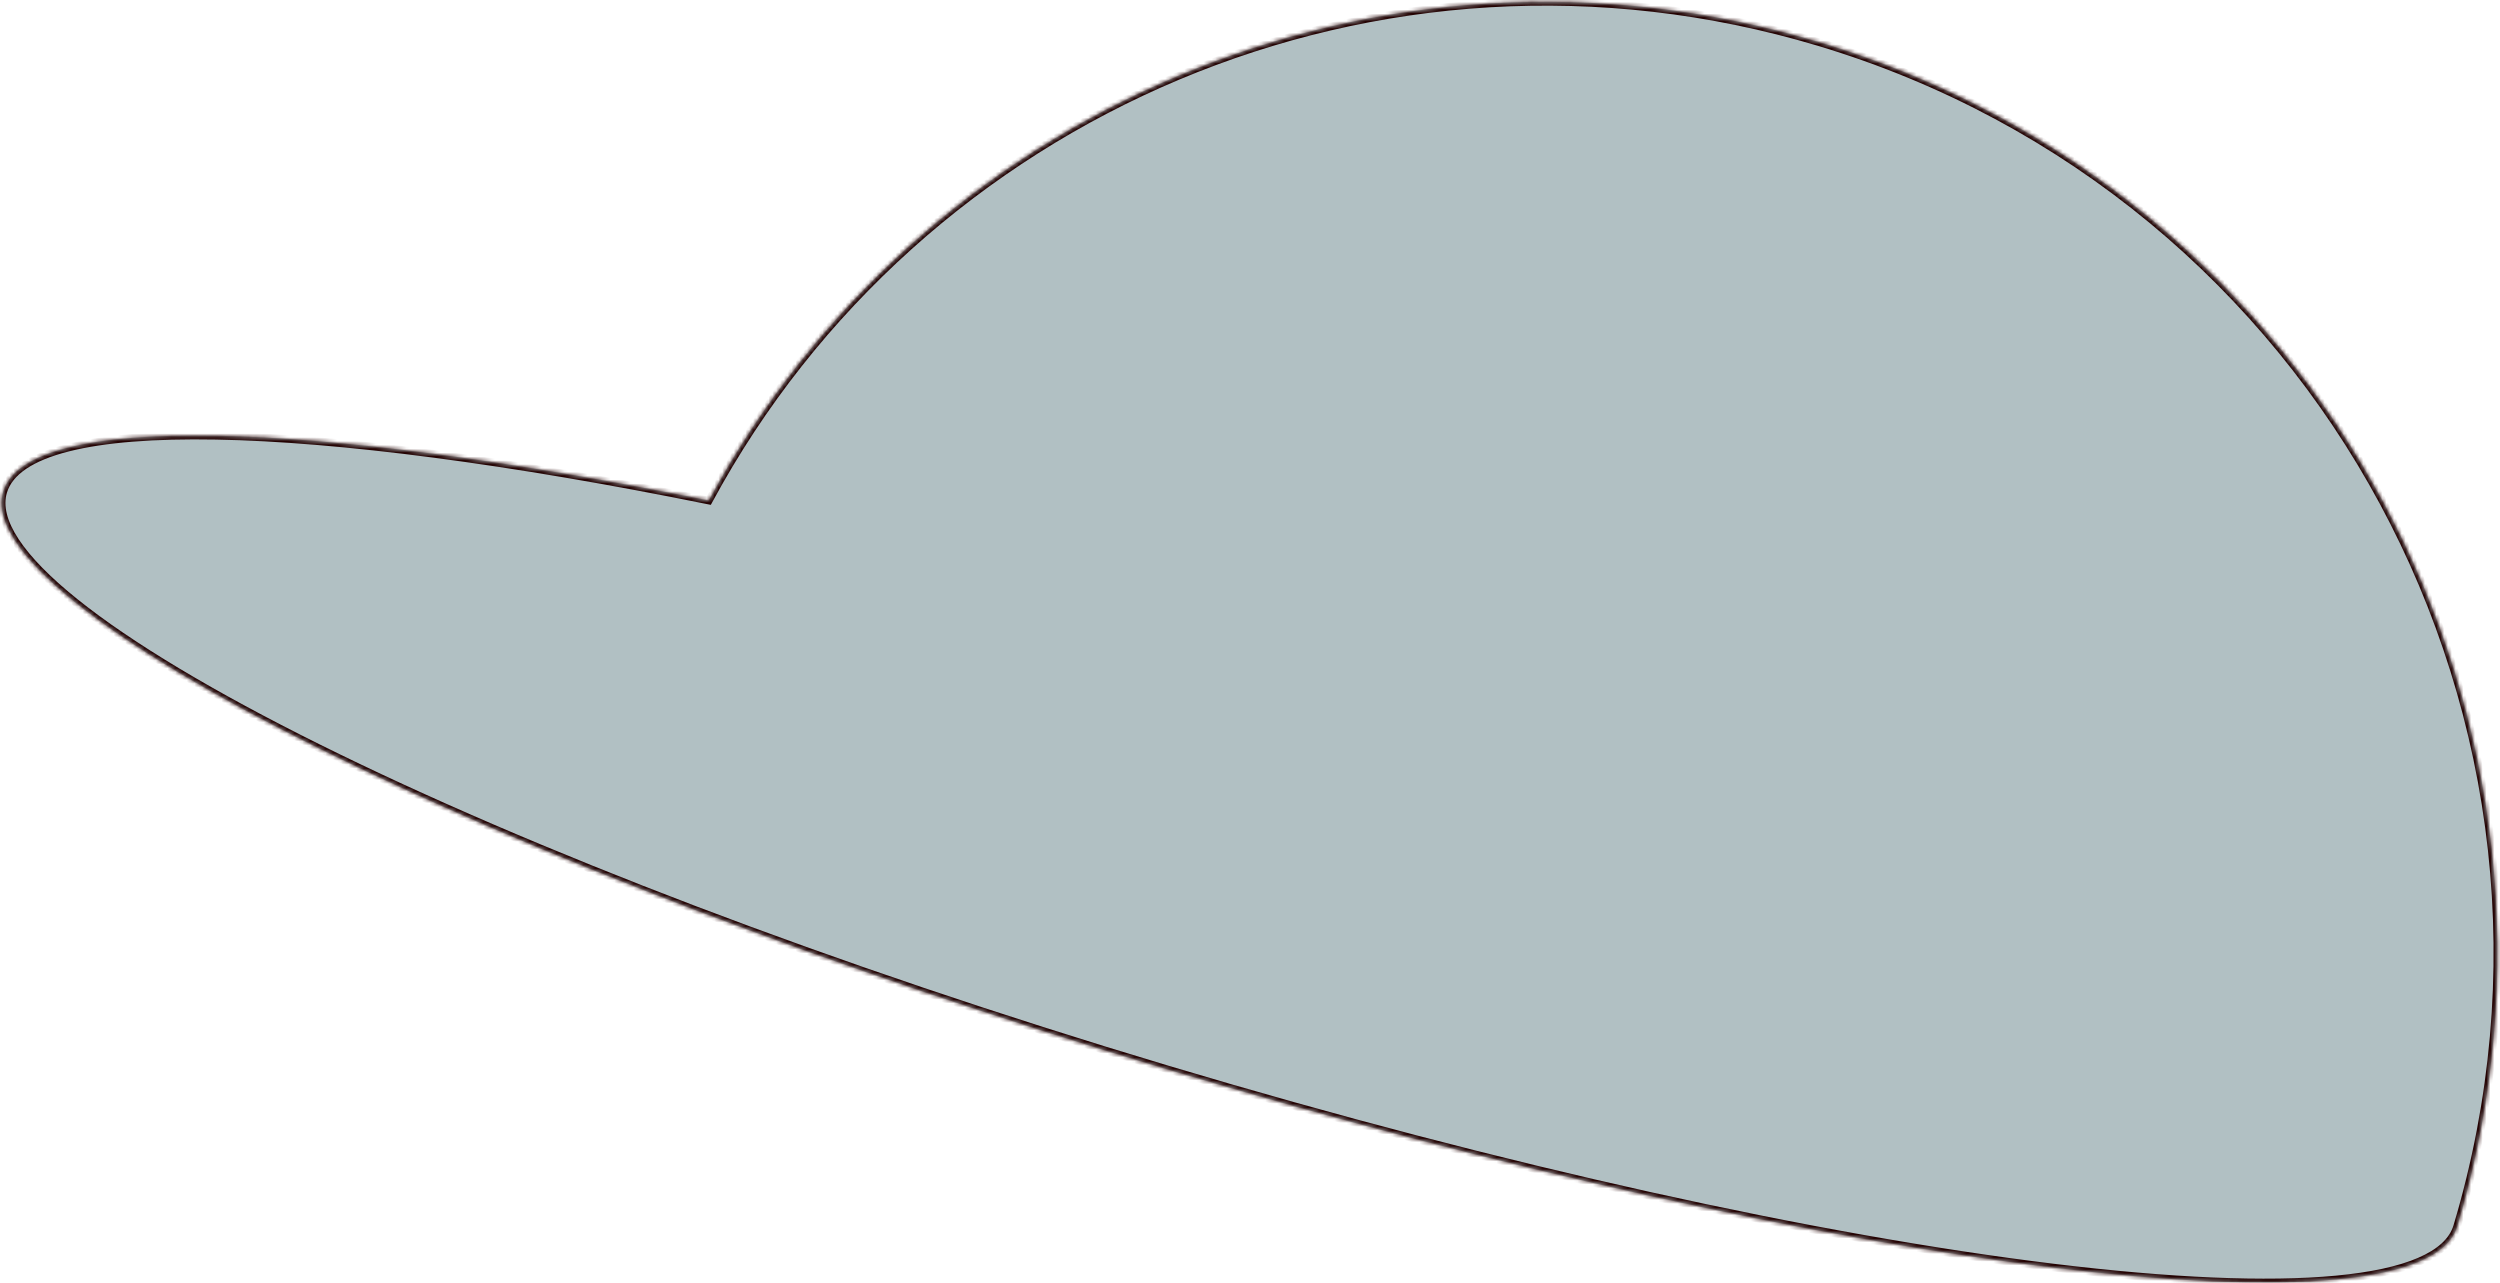 <svg width="649" height="333" viewBox="0 0 649 333" fill="none" xmlns="http://www.w3.org/2000/svg">
<mask id="path-1-inside-1_357_8478" fill="white">
<path fill-rule="evenodd" clip-rule="evenodd" d="M637.92 318.274C637.909 318.315 637.897 318.356 637.884 318.397C628.853 348.554 478.924 330.29 303.009 277.605C127.095 224.919 -8.19 157.762 0.842 127.605C7.093 106.732 80.848 109.056 184.001 129.937C238.477 29.038 357.971 -23.276 472.133 10.915C602.772 50.041 676.975 187.631 637.92 318.274Z"/>
</mask>
<path fill-rule="evenodd" clip-rule="evenodd" d="M637.92 318.274C637.909 318.315 637.897 318.356 637.884 318.397C628.853 348.554 478.924 330.29 303.009 277.605C127.095 224.919 -8.19 157.762 0.842 127.605C7.093 106.732 80.848 109.056 184.001 129.937C238.477 29.038 357.971 -23.276 472.133 10.915C602.772 50.041 676.975 187.631 637.92 318.274Z" fill="#B1C0C3"/>
<path d="M637.92 318.274L636.962 317.987L636.959 317.999L637.92 318.274ZM184.001 129.937L183.802 130.917L184.529 131.064L184.881 130.412L184.001 129.937ZM638.842 318.684C638.856 318.638 638.869 318.593 638.882 318.548L636.959 317.999C636.948 318.037 636.937 318.073 636.926 318.11L638.842 318.684ZM302.723 278.563C390.717 304.917 472.235 322.669 532.907 330.059C563.235 333.754 588.402 334.865 606.582 333.15C615.667 332.293 623.068 330.724 628.513 328.382C633.946 326.044 637.592 322.86 638.842 318.684L636.926 318.11C635.919 321.473 632.904 324.315 627.722 326.545C622.551 328.77 615.384 330.311 606.394 331.159C588.424 332.854 563.421 331.762 533.149 328.074C472.62 320.701 391.217 302.978 303.296 276.647L302.723 278.563ZM-0.116 127.318C-1.367 131.495 -0.072 136.159 3.182 141.098C6.442 146.048 11.763 151.426 18.881 157.136C33.125 168.562 54.76 181.468 82.126 195.052C136.872 222.229 214.728 252.209 302.723 278.563L303.296 276.647C215.376 250.315 137.632 220.373 83.015 193.261C55.699 179.701 34.212 166.87 20.133 155.576C13.089 149.926 7.949 144.699 4.852 139.998C1.749 135.287 0.792 131.255 1.8 127.892L-0.116 127.318ZM184.199 128.956C132.596 118.511 88.302 112.697 56.102 112.113C40.009 111.822 26.877 112.835 17.345 115.258C7.893 117.661 1.611 121.55 -0.116 127.318L1.8 127.892C3.198 123.224 8.479 119.576 17.838 117.196C27.117 114.837 40.043 113.823 56.065 114.113C88.093 114.693 132.254 120.482 183.802 130.917L184.199 128.956ZM184.881 130.412C239.136 29.922 358.147 -22.179 471.846 11.873L472.42 9.957C357.794 -24.373 237.818 28.154 183.121 129.461L184.881 130.412ZM471.846 11.873C601.956 50.84 675.859 187.873 636.962 317.987L638.879 318.56C678.091 187.388 603.587 49.241 472.42 9.957L471.846 11.873Z" fill="#240202" mask="url(#path-1-inside-1_357_8478)"/>
</svg>
